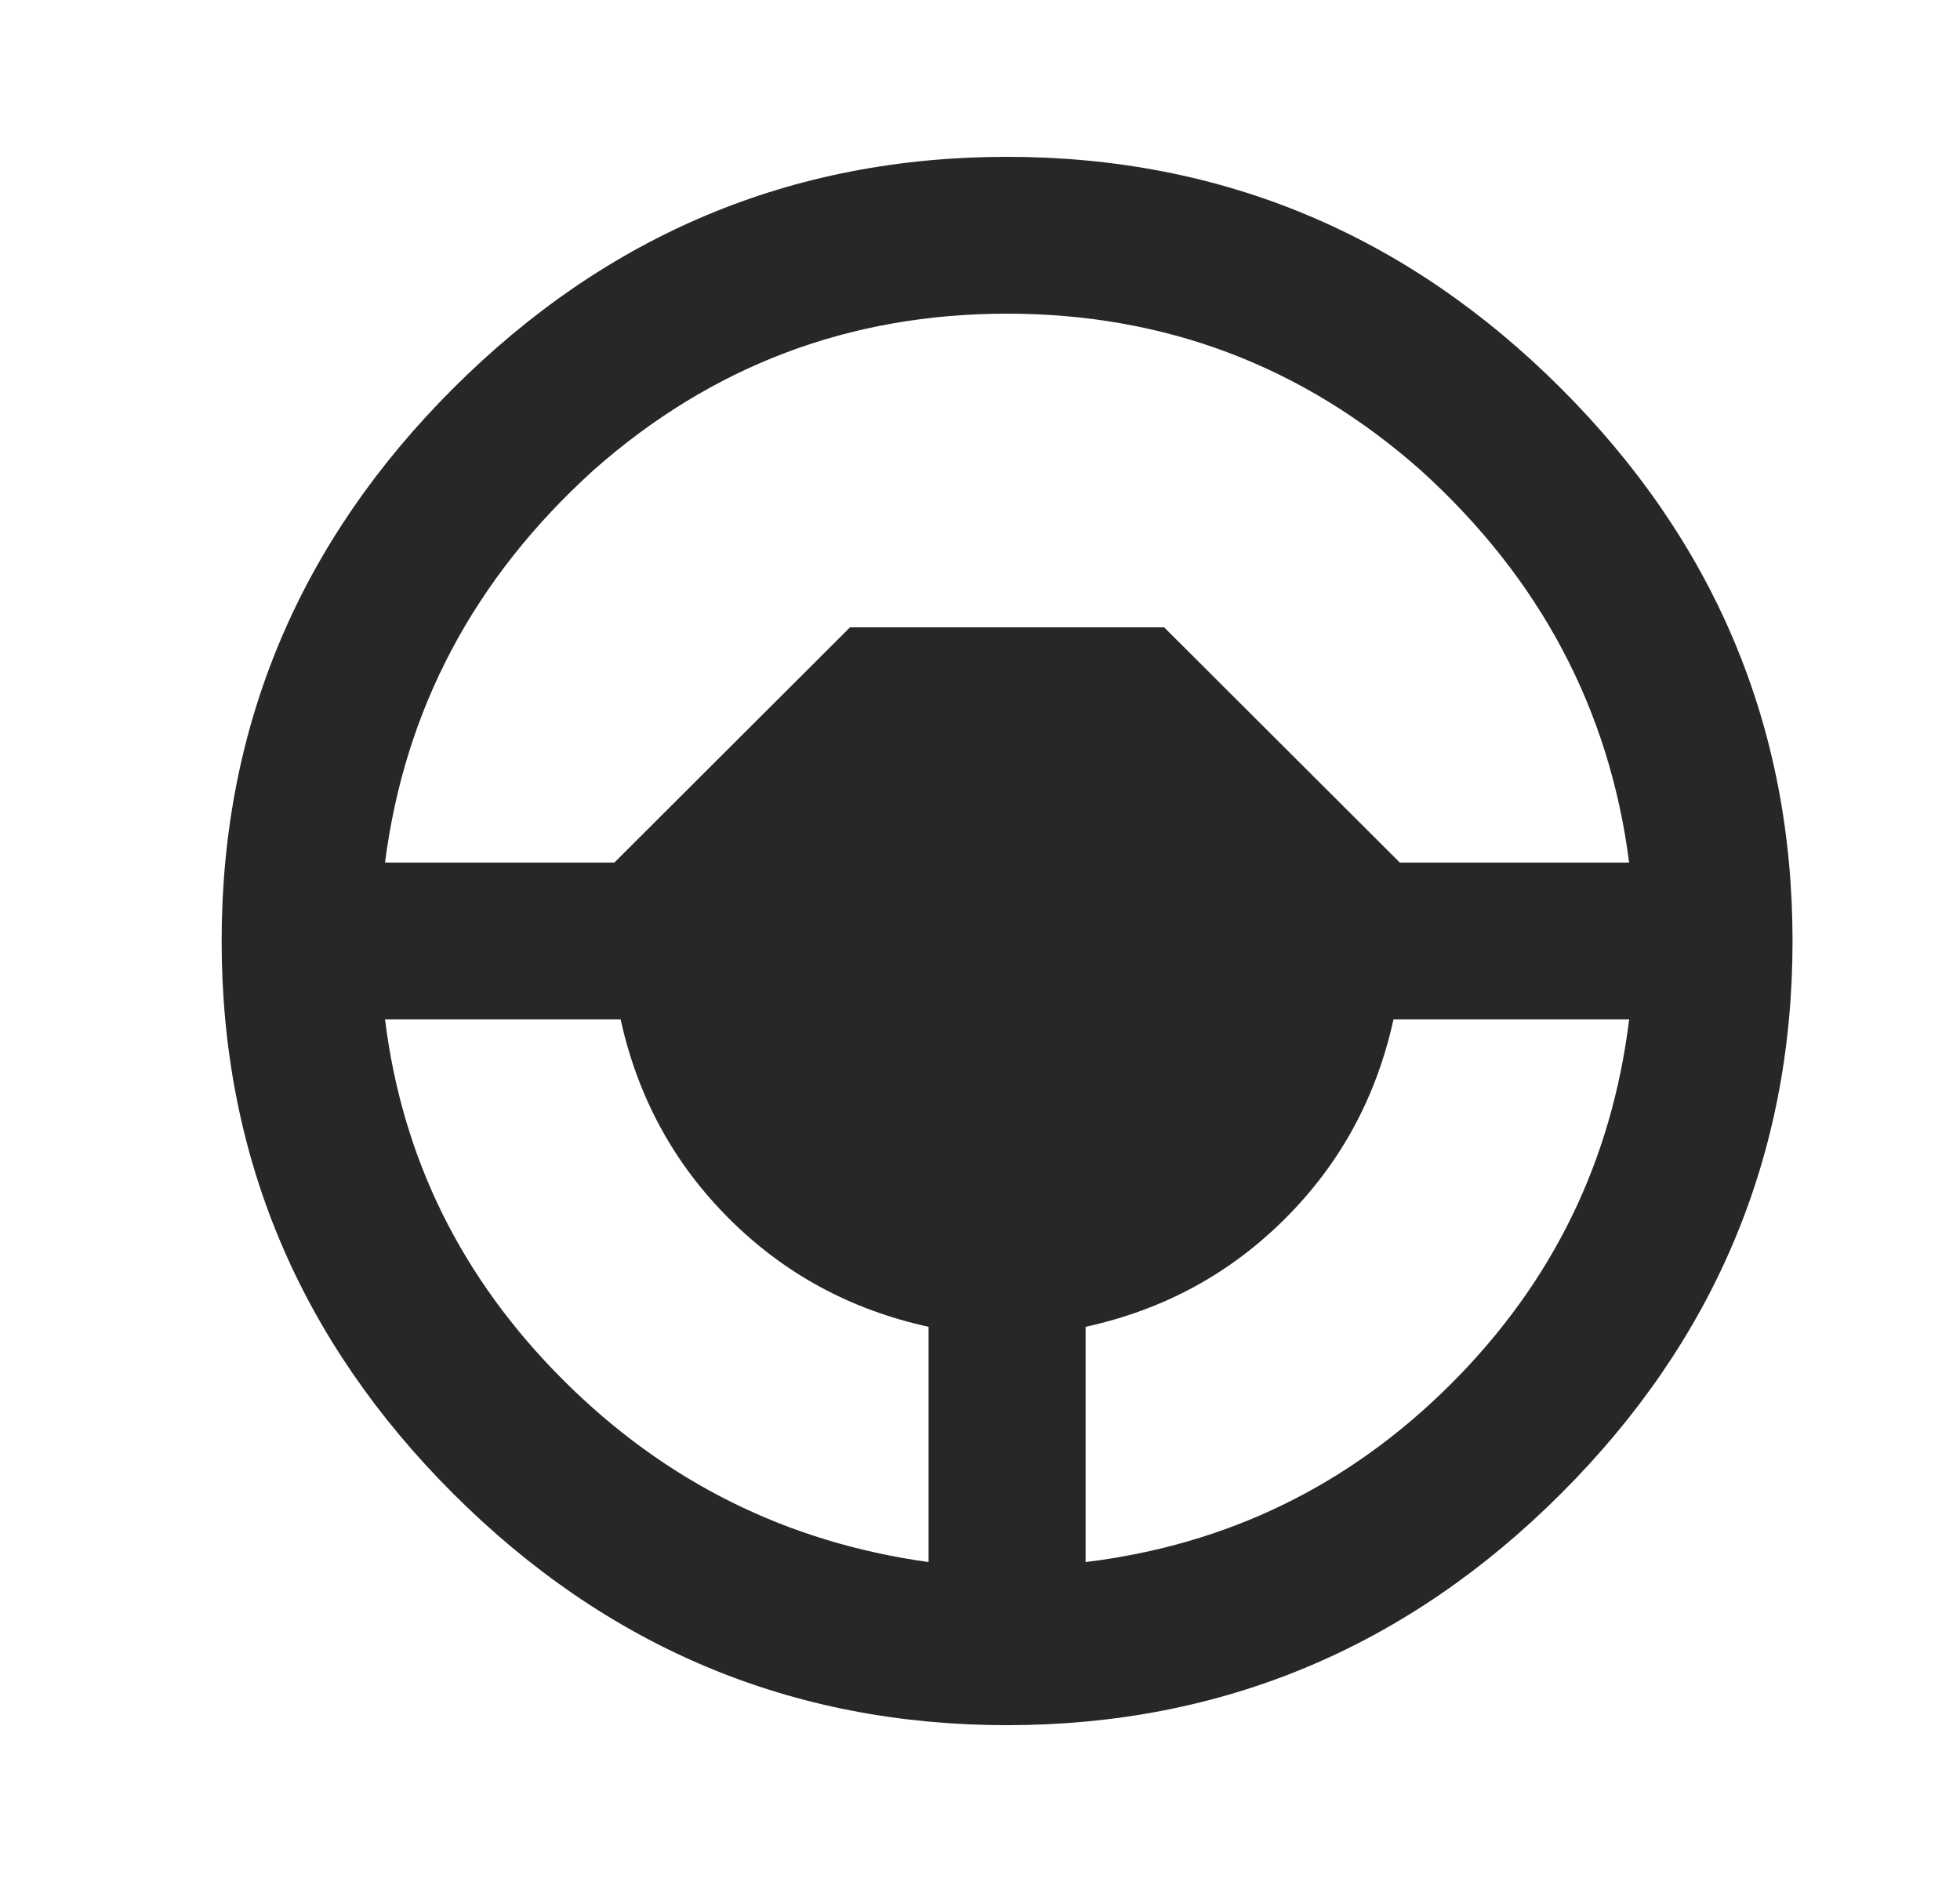 <svg width="25" height="24" viewBox="0 0 25 24" fill="none" xmlns="http://www.w3.org/2000/svg">
<path d="M13.847 19.92C15.65 19.7 17.203 18.95 18.506 17.65C19.808 16.35 20.559 14.8 20.78 13H17.774C17.554 14 17.093 14.84 16.392 15.54C15.691 16.24 14.849 16.7 13.847 16.92V19.92ZM10.842 8H14.849L17.855 11H20.78C20.529 9.05 19.648 7.38 18.125 6C16.612 4.66 14.849 4 12.845 4C10.842 4 9.079 4.66 7.566 6C6.043 7.38 5.161 9.05 4.911 11H7.836L10.842 8ZM11.844 19.92V16.92C10.842 16.7 10 16.24 9.299 15.54C8.598 14.84 8.137 14 7.916 13H4.911C5.131 14.77 5.883 16.3 7.185 17.6C8.487 18.9 10.04 19.67 11.844 19.92ZM12.845 2C15.6 2 17.955 3 19.908 4.95C21.862 6.9 22.864 9.25 22.864 12C22.864 14.75 21.862 17.1 19.908 19.05C17.955 21 15.6 22 12.845 22C10.09 22 7.736 21 5.783 19.05C3.829 17.1 2.827 14.75 2.827 12C2.827 9.25 3.829 6.9 5.783 4.95C7.736 3 10.09 2 12.845 2Z" fill="#272727"/>
</svg>
